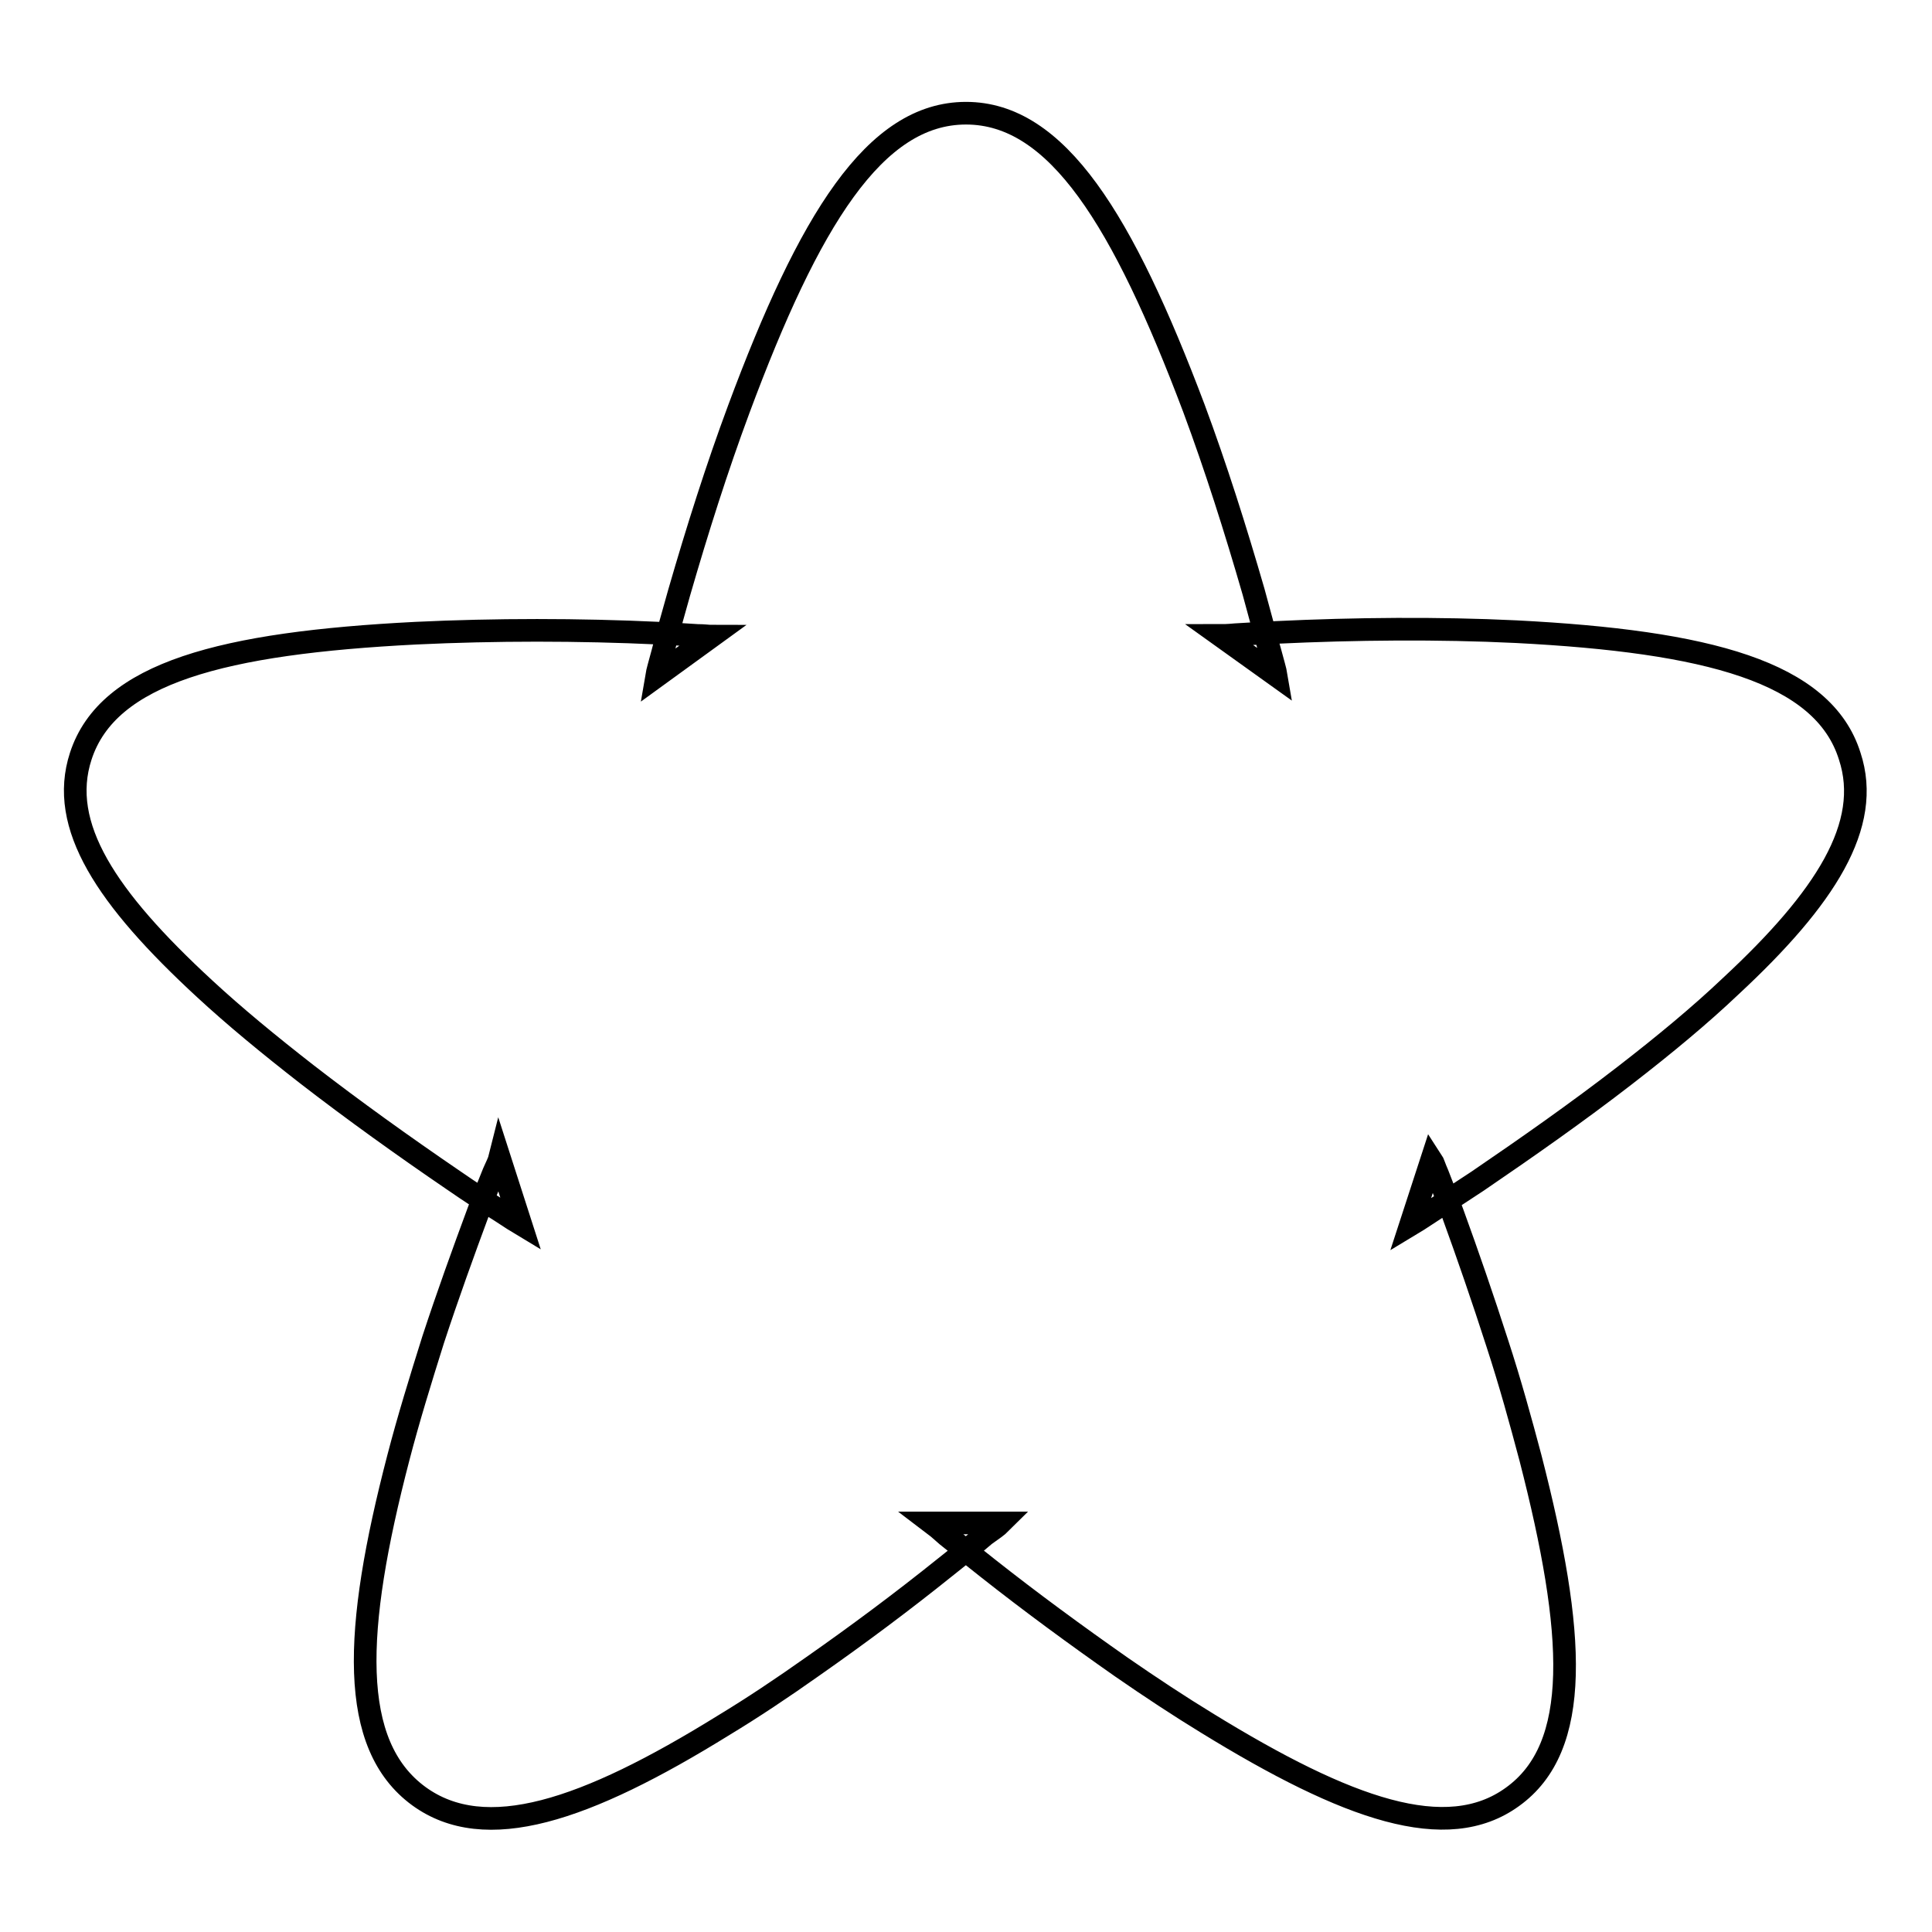 <?xml version="1.0" encoding="utf-8"?>
<!-- Svg Vector Icons : http://www.onlinewebfonts.com/icon -->
<!DOCTYPE svg PUBLIC "-//W3C//DTD SVG 1.1//EN" "http://www.w3.org/Graphics/SVG/1.1/DTD/svg11.dtd">
<svg version="1.1" xmlns="http://www.w3.org/2000/svg" xmlns:xlink="http://www.w3.org/1999/xlink" x="0px" y="0px" viewBox="0 0 256 256" enable-background="new 0 0 256 256" xml:space="preserve">
<g><g><path stroke-width="3" fill-opacity="0" stroke="#000000"  d="M132.6,201.8l-9.1,0c0.4,0.3,1.1,0.9,2,1.7c1.6,1.3,3.4,2.7,5.4,4.3c5.7,4.5,11.7,8.9,17.7,13.1c3.9,2.7,7.7,5.2,11.3,7.4c18.7,11.5,31.8,16.1,40.5,9.8c9.2-6.6,8.4-21.6,2.4-44.9c-1.3-4.9-2.7-10-4.4-15.2c-1.9-5.9-3.9-11.7-5.9-17.2c-0.7-1.9-1.4-3.6-2-5.2c-0.4-0.9-0.6-1.6-0.8-1.9l-2.8,8.6c0.5-0.3,1.3-0.8,2.5-1.6c2-1.3,4.1-2.7,6.4-4.2c6.6-4.5,13.3-9.2,19.5-14c5.3-4.1,10-8,14-11.8c12.6-11.7,18.8-21.4,15.8-30.5C241.6,89,226.2,85,200.9,83.7c-10.3-0.5-21.3-0.4-31.8,0.1c-2,0.1-3.8,0.2-5.4,0.3c-1,0.1-1.7,0.1-2,0.1l7.4,5.3c-0.1-0.6-0.4-1.6-0.8-3.1c-0.7-2.4-1.4-5.1-2.2-8c-2.4-8.3-5-16.5-7.9-24.3C148.8,29.2,140.1,15,128,15l0,0c-12.1,0-20.8,14.2-30.1,39.2C95,62,92.4,70.2,90,78.5c-0.8,2.9-1.6,5.6-2.2,8C87.4,88,87.1,89,87,89.6l7.3-5.3c-0.4,0-1-0.1-1.9-0.1c-1.5-0.1-3.2-0.2-5.1-0.3c-10.6-0.5-21.7-0.5-32.2,0c-25.5,1.3-40.8,5.2-44.4,16.3c-3,9.2,3.4,18.8,16.4,30.8c4,3.7,8.5,7.4,13.5,11.3c6.2,4.8,12.9,9.6,19.5,14.1c2.3,1.6,4.5,3,6.4,4.2c1.2,0.8,2,1.3,2.5,1.6l-2.8-8.7c-0.1,0.4-0.4,1-0.8,1.9c-0.6,1.5-1.3,3.2-2,5.1c-2,5.4-4.1,11.2-6,17c-1.7,5.4-3.3,10.6-4.6,15.6c-6,23-6.6,38.1,2.7,44.9c8.8,6.4,22,2,40.4-9.4c3.8-2.3,7.7-4.9,11.8-7.8c6-4.2,11.9-8.6,17.5-13.1c2-1.6,3.8-3,5.3-4.3C131.5,202.7,132.2,202.2,132.6,201.8L132.6,201.8z"/></g></g>
</svg>